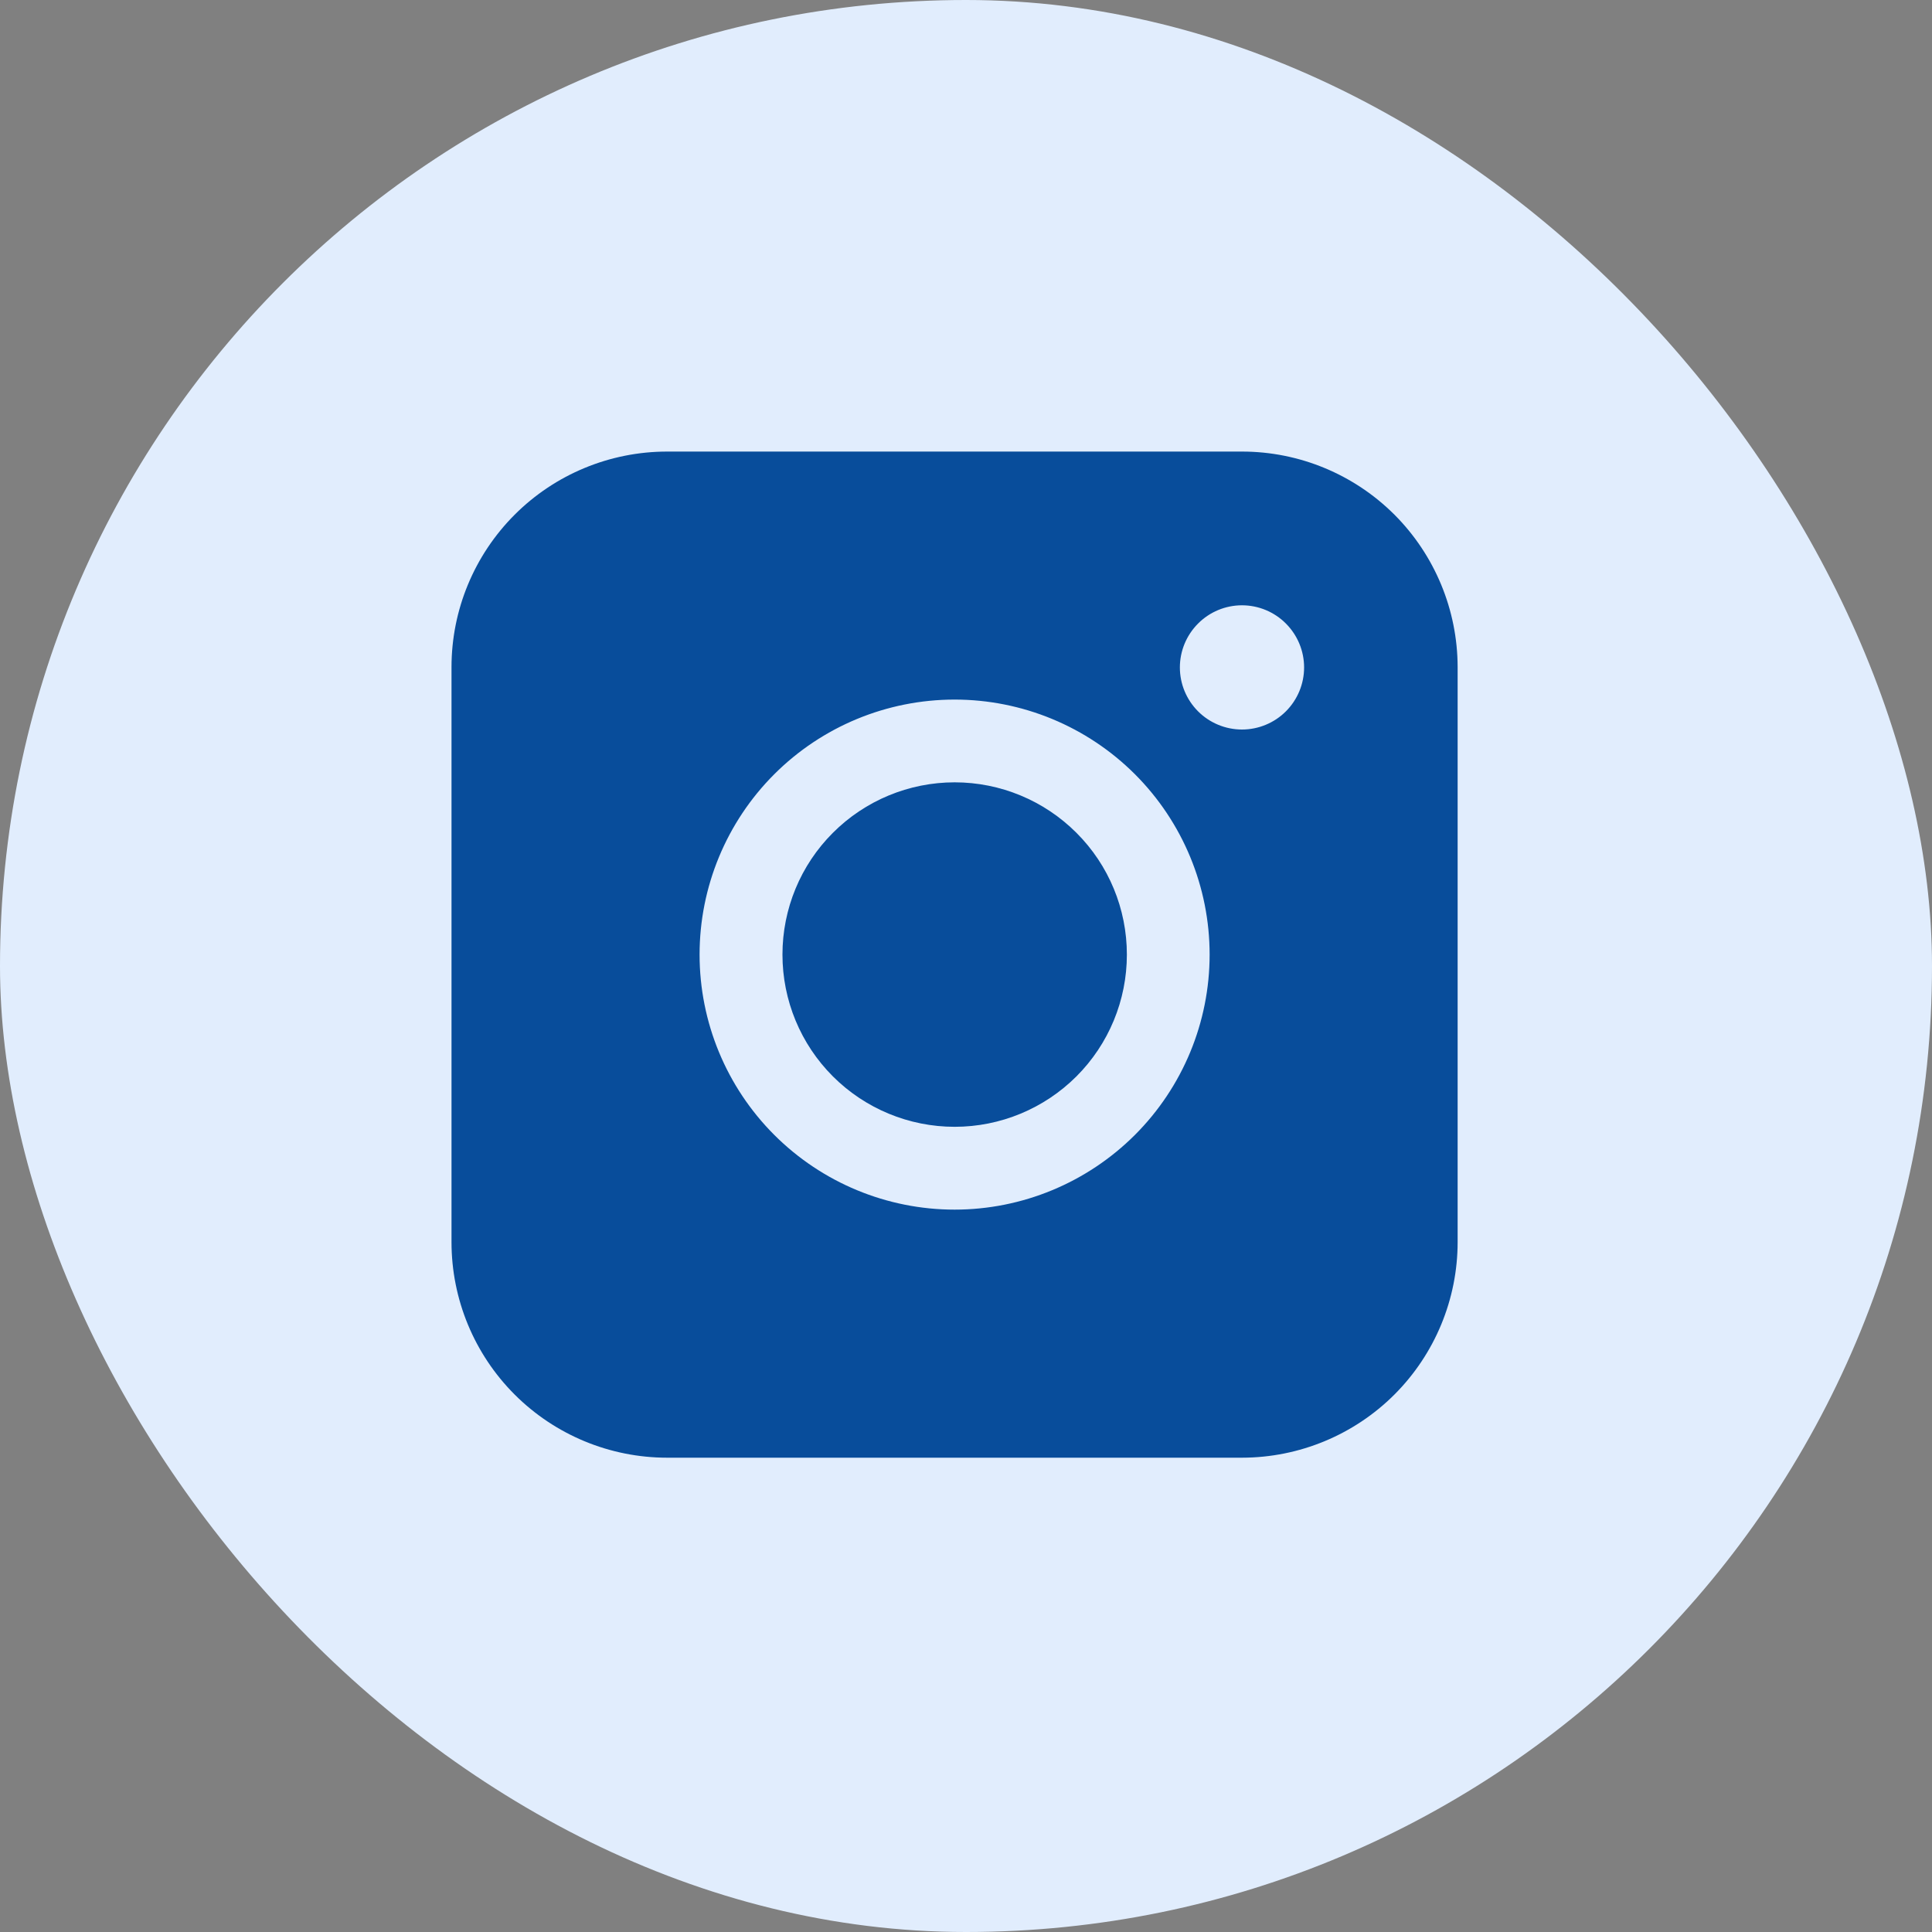<svg width="30" height="30" viewBox="0 0 30 30" fill="none" xmlns="http://www.w3.org/2000/svg">
<rect x="0" y="0" width="30" height="30" fill="#808080" stroke="none"/>
<rect width="30" height="30" rx="15" fill="#E1EDFD"/>
<path fill-rule="evenodd" clip-rule="evenodd" d="M10.359 7.012C9.471 7.012 8.62 7.364 7.992 7.992C7.364 8.62 7.011 9.471 7.011 10.359V19.287C7.011 20.174 7.363 21.026 7.991 21.654C8.619 22.282 9.471 22.635 10.359 22.635H19.287C20.174 22.634 21.026 22.281 21.653 21.654C22.281 21.026 22.634 20.174 22.634 19.287V10.359C22.633 9.471 22.28 8.62 21.653 7.992C21.025 7.365 20.174 7.012 19.287 7.012H10.359ZM20.25 10.364C20.25 10.62 20.148 10.865 19.967 11.046C19.787 11.226 19.541 11.328 19.285 11.328C19.03 11.328 18.784 11.226 18.604 11.046C18.423 10.865 18.321 10.62 18.321 10.364C18.321 10.108 18.423 9.863 18.604 9.682C18.784 9.501 19.03 9.399 19.285 9.399C19.541 9.399 19.787 9.501 19.967 9.682C20.148 9.863 20.25 10.108 20.25 10.364ZM14.824 12.148C14.115 12.148 13.434 12.43 12.933 12.932C12.431 13.433 12.15 14.113 12.15 14.823C12.15 15.532 12.431 16.212 12.933 16.714C13.434 17.215 14.115 17.497 14.824 17.497C15.533 17.497 16.213 17.215 16.715 16.714C17.217 16.212 17.498 15.532 17.498 14.823C17.498 14.113 17.217 13.433 16.715 12.932C16.213 12.43 15.533 12.148 14.824 12.148ZM10.863 14.823C10.863 13.772 11.28 12.765 12.023 12.022C12.765 11.28 13.773 10.863 14.823 10.863C15.873 10.863 16.88 11.28 17.623 12.022C18.366 12.765 18.783 13.772 18.783 14.823C18.783 15.873 18.366 16.88 17.623 17.623C16.88 18.365 15.873 18.783 14.823 18.783C13.773 18.783 12.765 18.365 12.023 17.623C11.28 16.88 10.863 15.873 10.863 14.823Z" fill="#084D9B"/>
</svg>
